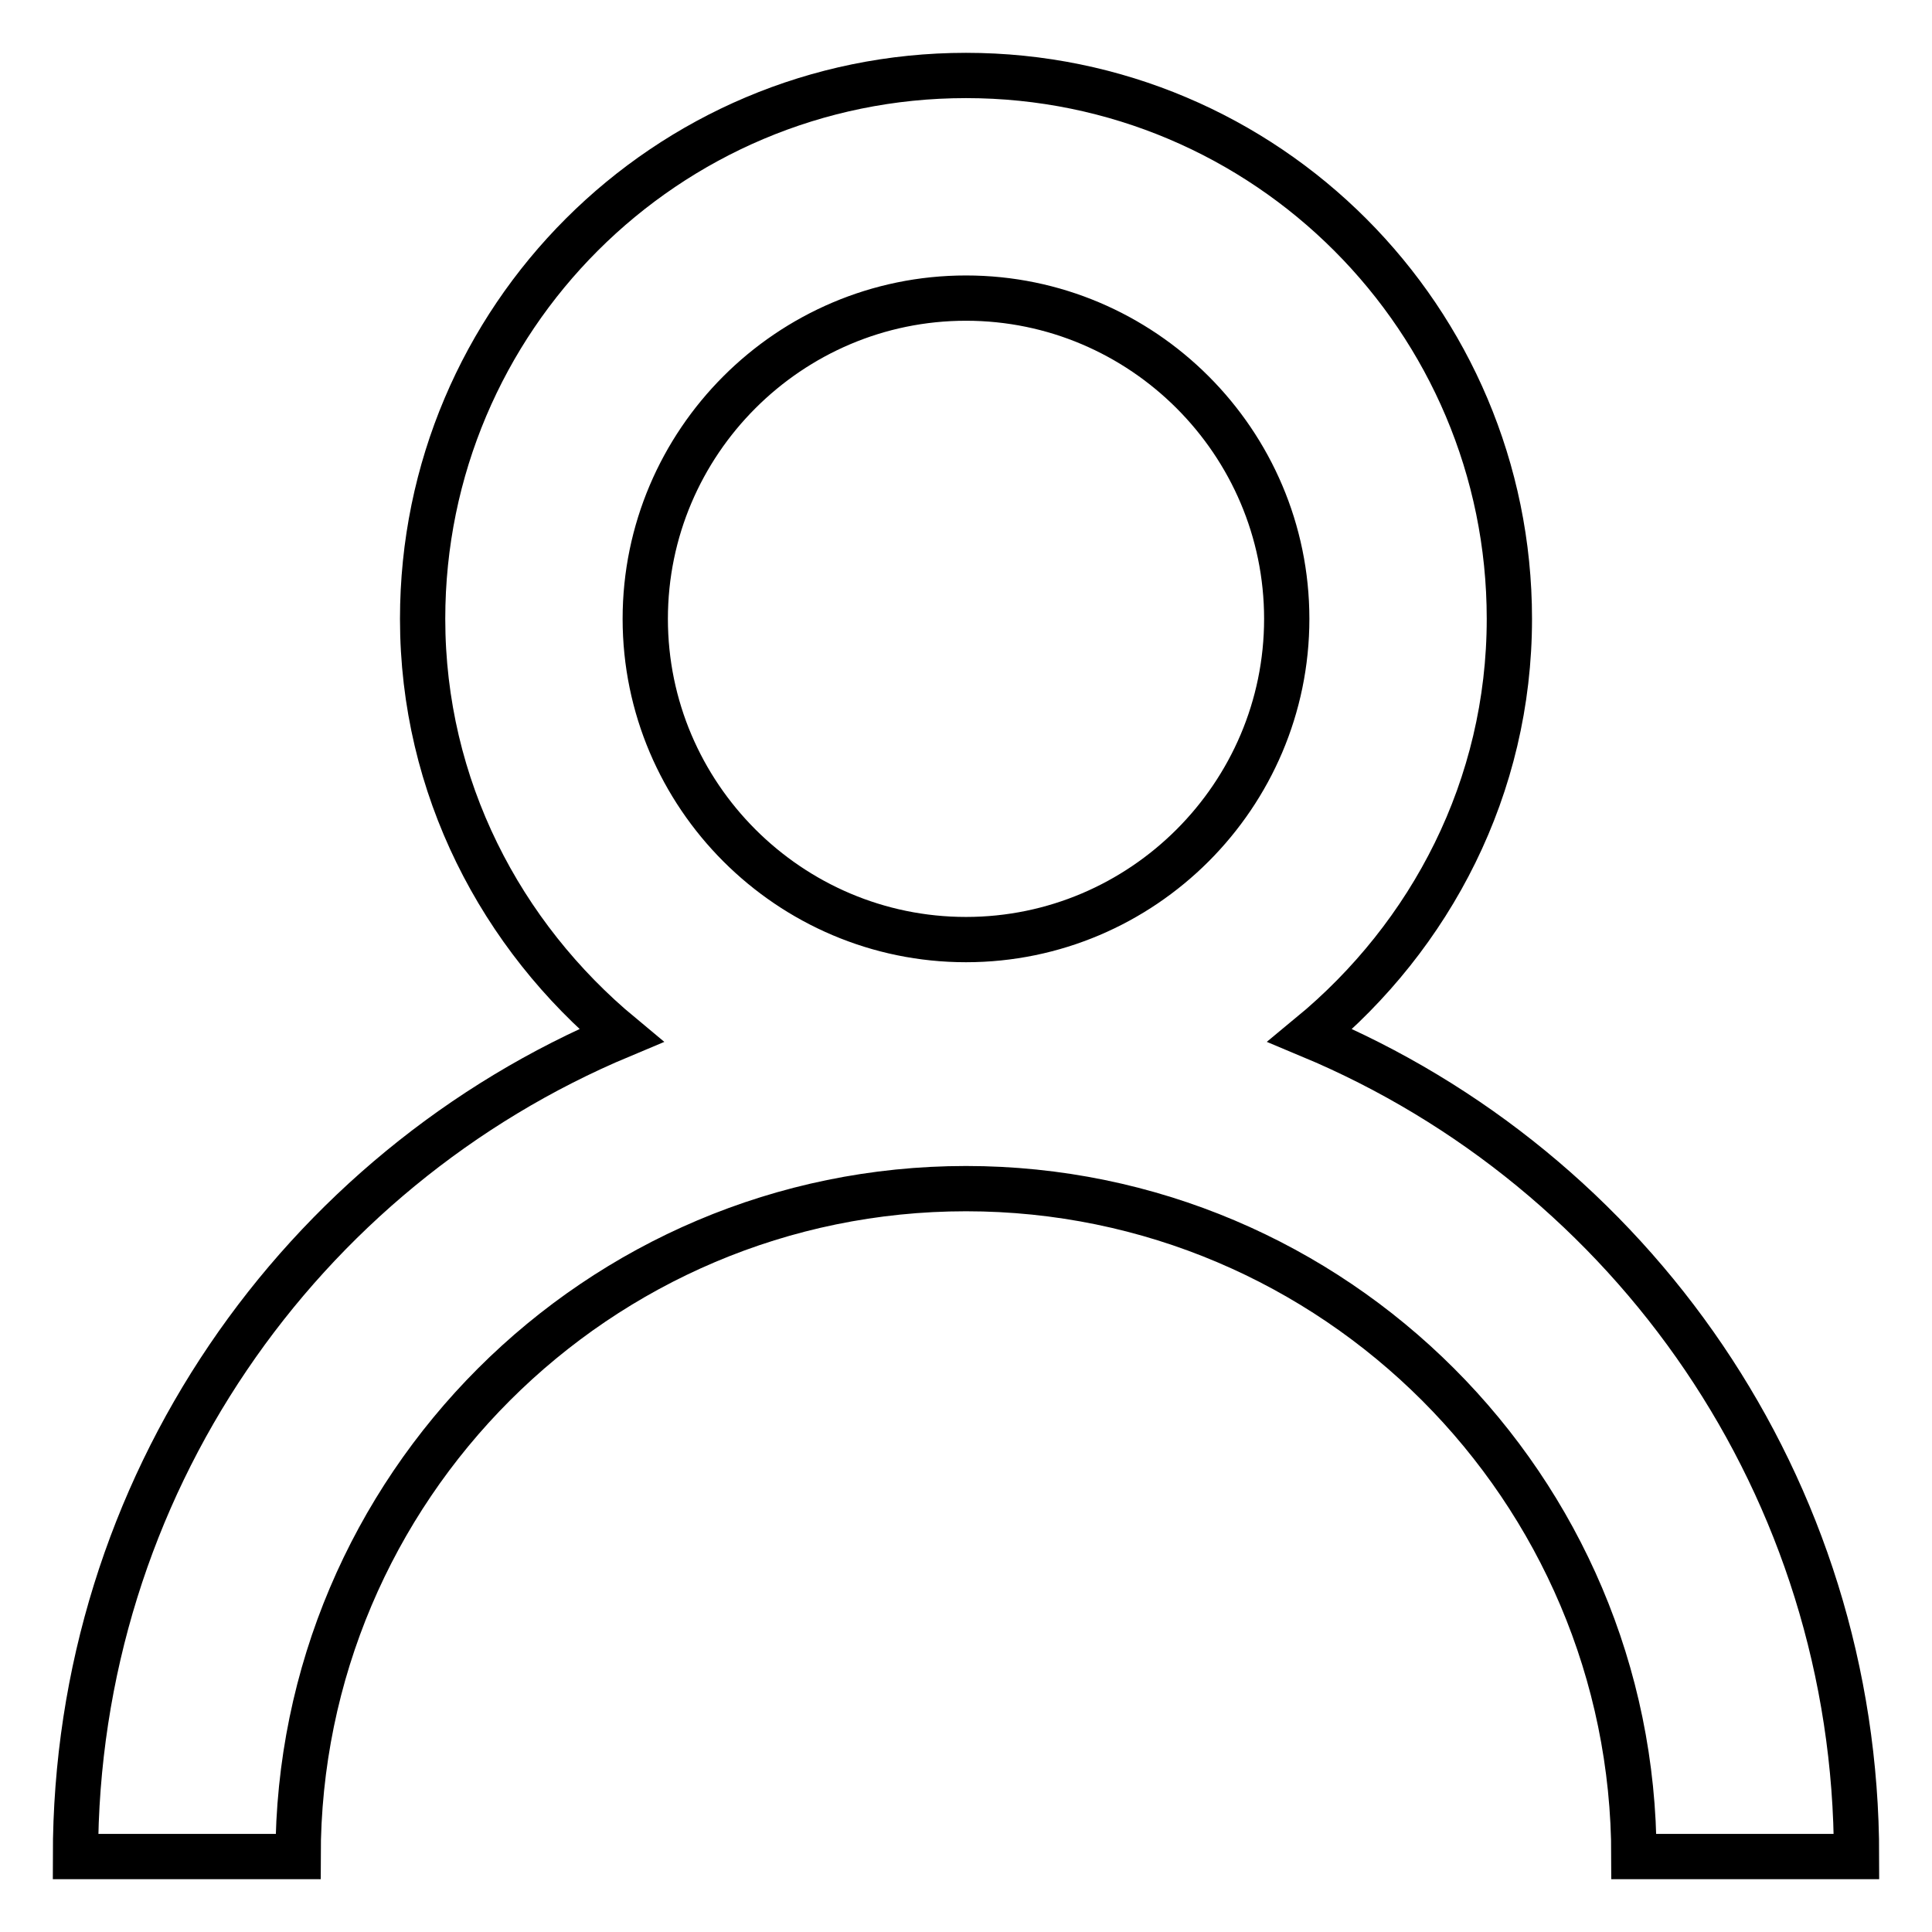 <?xml version="1.0" encoding="utf-8"?>
<!-- Svg Vector Icons : http://www.onlinewebfonts.com/icon -->
<!DOCTYPE svg PUBLIC "-//W3C//DTD SVG 1.1//EN" "http://www.w3.org/Graphics/SVG/1.1/DTD/svg11.dtd">
<svg version="1.1" xmlns="http://www.w3.org/2000/svg" xmlns:xlink="http://www.w3.org/1999/xlink" x="0px" y="0px" viewBox="0 0 256 256" enable-background="new 0 0 256 256" xml:space="preserve">
<g> <path stroke-width="6" fill-opacity="0" stroke="#000000"  d="M173.6,137.2C189.6,124,200,104.3,200,82c0-39.7-32.2-72-72-72c-39.7,0-72,32.2-72,72 c0,22.3,10.4,42,26.3,55.2C39.8,155,10,197,10,246h29.5c0-48.8,39.7-88.5,88.5-88.5c48.8,0,88.5,39.7,88.5,88.5H246 C246,197,216.2,155,173.6,137.2z M128,39.5c23.4,0,42.5,19.1,42.5,42.5c0,23.4-19.1,42.5-42.5,42.5S85.5,105.4,85.5,82 S104.6,39.5,128,39.5z"/></g>
</svg>